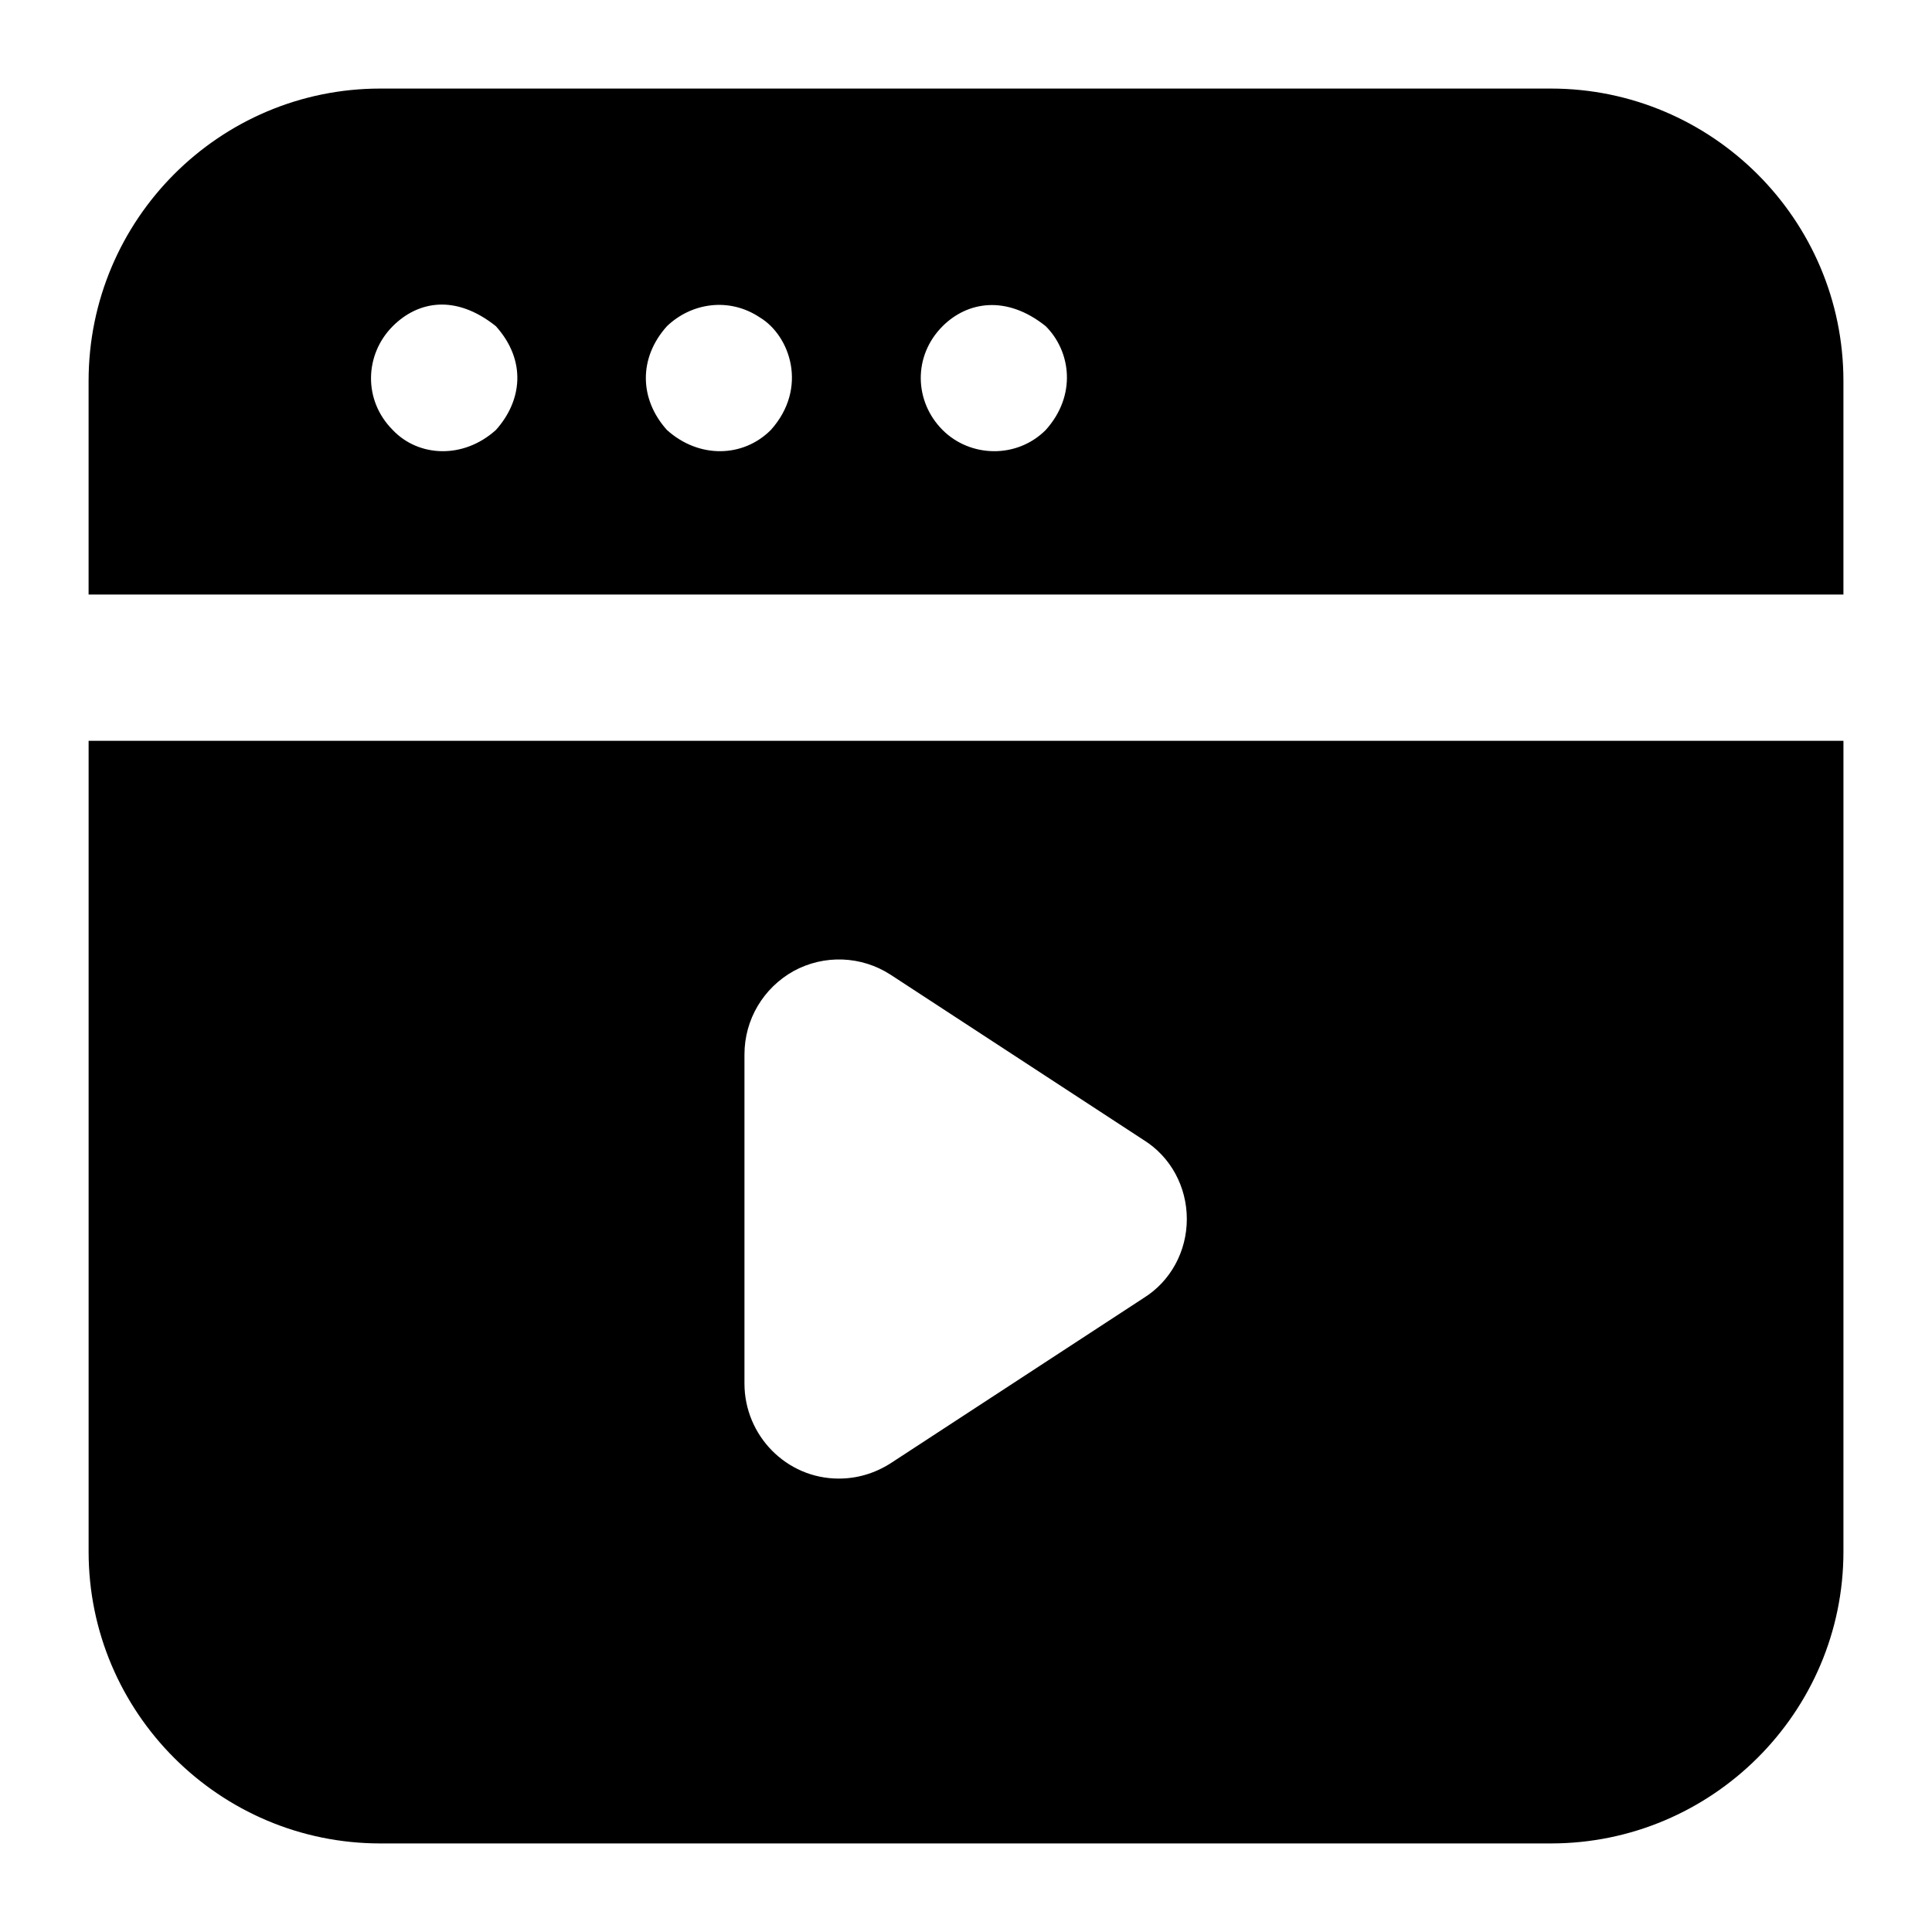 <?xml version="1.0" encoding="UTF-8"?>
<!-- Uploaded to: SVG Repo, www.svgrepo.com, Generator: SVG Repo Mixer Tools -->
<svg fill="#000000" width="800px" height="800px" version="1.1" viewBox="144 144 512 512" xmlns="http://www.w3.org/2000/svg">
 <g>
  <path d="m244.79 632.53h310.23c42.629 0 77.508-34.684 77.508-77.316l0.004-214.89h-465.05v214.89c0 42.629 34.684 77.316 77.312 77.316zm96.5-209.08c0-9.301 5.039-17.633 12.984-22.09 8.141-4.457 18.023-4.07 25.77 0.969l67.043 43.793c7.172 4.457 11.434 12.402 11.434 20.93s-4.262 16.469-11.434 20.926l-67.043 43.793c-4.262 2.715-8.914 4.07-13.758 4.07-13.949 0-24.996-11.477-24.996-25.191z"/>
  <path d="m555.02 167.47h-310.23c-42.629 0-77.312 34.684-77.312 77.508v56.582h465.05v-56.582c0-42.824-34.883-77.508-77.512-77.508zm-279.61 90.488c-8.691 7.816-20.555 7.144-27.324 0-7.93-7.938-7.438-20.066 0-27.516 6.676-6.672 16.637-8.539 27.324 0 8.211 9.141 6.941 19.793 0 27.516zm72.859 0c-7.348 7.344-19.043 7.621-27.52 0-7.281-8.102-7.629-19.023 0-27.516 6.41-6.144 16.414-7.793 24.609-2.324 8.043 4.824 12.887 18.742 2.91 29.84zm72.855 0c-7.66 7.656-20.008 7.309-27.324 0-7.516-7.523-7.918-19.594 0-27.516 6.492-6.484 16.844-8.391 27.324 0 6.676 6.672 8.277 18.324 0 27.516z"/>
 </g>
</svg>